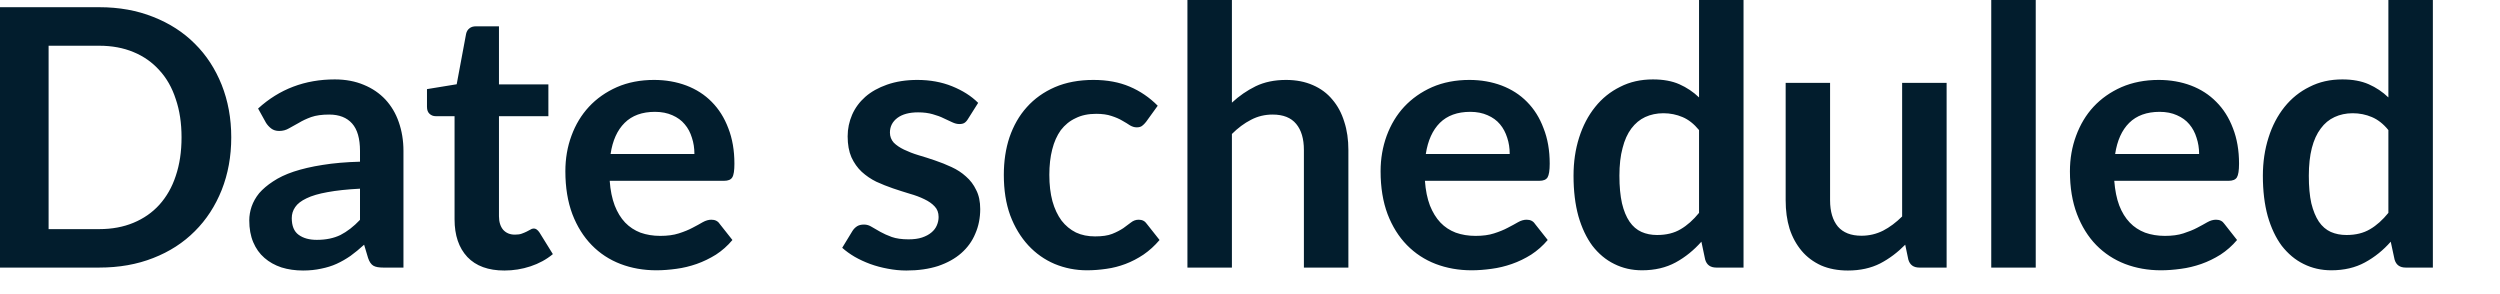 <?xml version="1.0" encoding="utf-8"?>
<svg xmlns="http://www.w3.org/2000/svg" fill="none" height="100%" overflow="visible" preserveAspectRatio="none" style="display: block;" viewBox="0 0 34 4" width="100%">
<path d="M3.145 1.868C3.145 2.128 3.101 2.367 3.015 2.584C2.928 2.801 2.807 2.988 2.65 3.144C2.494 3.301 2.305 3.423 2.084 3.509C1.864 3.596 1.619 3.639 1.35 3.639H0V0.098H1.35C1.619 0.098 1.864 0.142 2.084 0.23C2.305 0.317 2.494 0.438 2.65 0.595C2.807 0.75 2.928 0.937 3.015 1.154C3.101 1.371 3.145 1.609 3.145 1.868ZM2.469 1.868C2.469 1.674 2.443 1.501 2.39 1.347C2.34 1.192 2.265 1.061 2.167 0.955C2.071 0.848 1.954 0.765 1.815 0.708C1.678 0.651 1.523 0.622 1.35 0.622H0.661V3.116H1.35C1.523 3.116 1.678 3.087 1.815 3.03C1.954 2.972 2.071 2.891 2.167 2.785C2.265 2.676 2.34 2.546 2.39 2.393C2.443 2.237 2.469 2.063 2.469 1.868ZM4.896 2.566C4.721 2.575 4.574 2.591 4.455 2.613C4.337 2.634 4.24 2.662 4.169 2.697C4.097 2.731 4.045 2.771 4.015 2.816C3.983 2.862 3.968 2.912 3.968 2.966C3.968 3.072 3.999 3.148 4.061 3.193C4.125 3.24 4.207 3.262 4.309 3.262C4.433 3.262 4.539 3.24 4.63 3.196C4.72 3.15 4.81 3.081 4.896 2.99V2.566ZM3.51 1.476C3.799 1.212 4.147 1.08 4.553 1.08C4.7 1.08 4.832 1.105 4.948 1.154C5.063 1.201 5.161 1.268 5.242 1.354C5.321 1.44 5.382 1.541 5.423 1.66C5.465 1.78 5.487 1.91 5.487 2.052V3.639H5.212C5.155 3.639 5.111 3.632 5.08 3.615C5.048 3.597 5.024 3.562 5.006 3.509L4.952 3.328C4.889 3.386 4.827 3.436 4.767 3.48C4.706 3.522 4.644 3.558 4.578 3.588C4.512 3.618 4.442 3.639 4.367 3.654C4.294 3.67 4.212 3.679 4.122 3.679C4.016 3.679 3.918 3.665 3.828 3.637C3.738 3.607 3.661 3.564 3.596 3.507C3.53 3.45 3.48 3.379 3.444 3.294C3.408 3.209 3.39 3.11 3.39 2.997C3.39 2.934 3.401 2.871 3.422 2.809C3.444 2.746 3.478 2.685 3.525 2.627C3.574 2.571 3.637 2.517 3.714 2.467C3.79 2.416 3.884 2.371 3.995 2.334C4.107 2.297 4.239 2.266 4.387 2.243C4.535 2.219 4.706 2.204 4.896 2.199V2.052C4.896 1.884 4.86 1.76 4.789 1.68C4.717 1.599 4.613 1.558 4.477 1.558C4.379 1.558 4.298 1.569 4.232 1.592C4.169 1.615 4.113 1.641 4.064 1.671C4.015 1.698 3.97 1.723 3.929 1.746C3.89 1.769 3.846 1.781 3.797 1.781C3.754 1.781 3.718 1.77 3.689 1.748C3.66 1.726 3.636 1.699 3.618 1.671L3.51 1.476ZM6.86 3.679C6.641 3.679 6.473 3.618 6.356 3.495C6.24 3.371 6.182 3.2 6.182 2.983V1.58H5.925C5.892 1.58 5.865 1.569 5.842 1.548C5.818 1.526 5.807 1.495 5.807 1.452V1.212L6.211 1.146L6.339 0.46C6.346 0.428 6.362 0.402 6.385 0.385C6.408 0.366 6.437 0.358 6.473 0.358H6.786V1.148H7.458V1.58H6.786V2.941C6.786 3.019 6.806 3.081 6.843 3.125C6.883 3.169 6.935 3.191 7.002 3.191C7.04 3.191 7.071 3.187 7.095 3.178C7.121 3.169 7.143 3.159 7.162 3.15C7.181 3.14 7.198 3.13 7.213 3.123C7.227 3.113 7.242 3.108 7.257 3.108C7.275 3.108 7.289 3.113 7.301 3.123C7.312 3.13 7.324 3.143 7.337 3.162L7.519 3.456C7.431 3.529 7.33 3.584 7.215 3.622C7.101 3.66 6.982 3.679 6.86 3.679ZM9.444 2.094C9.444 2.015 9.433 1.942 9.41 1.873C9.389 1.804 9.357 1.742 9.312 1.69C9.269 1.637 9.212 1.597 9.144 1.567C9.076 1.537 8.998 1.521 8.908 1.521C8.733 1.521 8.596 1.571 8.495 1.671C8.395 1.77 8.331 1.911 8.304 2.094H9.444ZM8.292 2.459C8.301 2.588 8.324 2.7 8.36 2.795C8.396 2.887 8.443 2.965 8.502 3.027C8.561 3.088 8.63 3.133 8.71 3.164C8.792 3.193 8.881 3.208 8.979 3.208C9.077 3.208 9.161 3.197 9.232 3.174C9.304 3.151 9.366 3.126 9.418 3.098C9.472 3.07 9.518 3.045 9.557 3.022C9.598 2.999 9.638 2.988 9.675 2.988C9.725 2.988 9.763 3.007 9.787 3.044L9.961 3.264C9.895 3.343 9.82 3.409 9.737 3.463C9.653 3.515 9.565 3.558 9.474 3.59C9.384 3.621 9.292 3.644 9.198 3.656C9.104 3.669 9.014 3.676 8.926 3.676C8.751 3.676 8.588 3.647 8.439 3.59C8.288 3.532 8.157 3.446 8.047 3.333C7.936 3.219 7.848 3.079 7.784 2.912C7.721 2.744 7.689 2.55 7.689 2.329C7.689 2.158 7.716 1.997 7.772 1.846C7.827 1.695 7.907 1.563 8.01 1.452C8.114 1.34 8.241 1.251 8.39 1.185C8.539 1.12 8.708 1.087 8.896 1.087C9.054 1.087 9.2 1.113 9.334 1.163C9.468 1.214 9.584 1.288 9.68 1.386C9.776 1.483 9.851 1.601 9.905 1.744C9.96 1.884 9.988 2.045 9.988 2.226C9.988 2.318 9.979 2.38 9.959 2.412C9.94 2.444 9.902 2.459 9.847 2.459H8.292ZM13.166 1.616C13.15 1.643 13.133 1.661 13.115 1.672C13.097 1.683 13.074 1.687 13.046 1.687C13.017 1.687 12.985 1.679 12.951 1.663C12.919 1.647 12.88 1.629 12.835 1.609C12.792 1.587 12.741 1.569 12.684 1.553C12.628 1.537 12.563 1.528 12.486 1.528C12.367 1.528 12.272 1.553 12.204 1.604C12.137 1.655 12.103 1.721 12.103 1.803C12.103 1.856 12.121 1.902 12.155 1.94C12.191 1.976 12.237 2.007 12.295 2.035C12.354 2.063 12.419 2.089 12.493 2.111C12.566 2.132 12.64 2.156 12.716 2.182C12.793 2.208 12.868 2.238 12.941 2.272C13.015 2.306 13.08 2.348 13.137 2.4C13.196 2.451 13.242 2.512 13.276 2.584C13.313 2.655 13.331 2.742 13.331 2.843C13.331 2.964 13.309 3.076 13.264 3.178C13.222 3.28 13.158 3.368 13.073 3.443C12.989 3.517 12.884 3.575 12.758 3.618C12.633 3.658 12.49 3.679 12.326 3.679C12.24 3.679 12.155 3.67 12.072 3.654C11.991 3.639 11.911 3.618 11.834 3.59C11.759 3.562 11.689 3.53 11.623 3.492C11.56 3.455 11.503 3.414 11.454 3.37L11.594 3.14C11.612 3.112 11.634 3.091 11.658 3.076C11.683 3.061 11.713 3.054 11.751 3.054C11.789 3.054 11.823 3.065 11.856 3.086C11.891 3.107 11.929 3.129 11.974 3.154C12.018 3.178 12.069 3.202 12.128 3.223C12.188 3.244 12.264 3.255 12.356 3.255C12.428 3.255 12.489 3.247 12.54 3.23C12.591 3.213 12.634 3.19 12.667 3.162C12.701 3.134 12.725 3.102 12.74 3.067C12.757 3.029 12.765 2.99 12.765 2.951C12.765 2.892 12.747 2.844 12.711 2.807C12.676 2.769 12.63 2.737 12.571 2.709C12.514 2.681 12.448 2.656 12.373 2.635C12.299 2.613 12.223 2.588 12.145 2.562C12.068 2.536 11.992 2.505 11.917 2.471C11.844 2.435 11.778 2.39 11.719 2.336C11.662 2.283 11.615 2.216 11.579 2.138C11.545 2.06 11.528 1.965 11.528 1.854C11.528 1.751 11.549 1.653 11.589 1.56C11.63 1.467 11.69 1.386 11.768 1.317C11.848 1.247 11.947 1.192 12.064 1.151C12.184 1.109 12.321 1.087 12.476 1.087C12.649 1.087 12.807 1.116 12.948 1.173C13.091 1.231 13.209 1.305 13.303 1.399L13.166 1.616ZM15.586 1.658C15.568 1.681 15.55 1.699 15.532 1.712C15.515 1.725 15.491 1.732 15.459 1.732C15.428 1.732 15.397 1.722 15.368 1.705C15.339 1.685 15.304 1.664 15.263 1.641C15.222 1.616 15.172 1.595 15.116 1.577C15.061 1.558 14.991 1.548 14.908 1.548C14.802 1.548 14.708 1.567 14.629 1.607C14.548 1.644 14.482 1.699 14.427 1.77C14.375 1.843 14.336 1.929 14.31 2.033C14.284 2.134 14.271 2.249 14.271 2.378C14.271 2.512 14.285 2.631 14.313 2.736C14.342 2.84 14.384 2.928 14.437 3C14.491 3.07 14.557 3.124 14.633 3.162C14.71 3.198 14.796 3.215 14.893 3.215C14.989 3.215 15.067 3.204 15.125 3.181C15.186 3.157 15.236 3.13 15.277 3.103C15.318 3.074 15.354 3.047 15.382 3.025C15.414 3 15.448 2.988 15.486 2.988C15.535 2.988 15.571 3.007 15.596 3.044L15.77 3.264C15.703 3.343 15.63 3.409 15.551 3.463C15.473 3.515 15.391 3.558 15.306 3.59C15.223 3.621 15.137 3.644 15.047 3.656C14.959 3.669 14.871 3.676 14.782 3.676C14.628 3.676 14.482 3.647 14.344 3.59C14.207 3.532 14.087 3.447 13.984 3.336C13.882 3.225 13.799 3.089 13.739 2.929C13.68 2.767 13.652 2.584 13.652 2.378C13.652 2.194 13.677 2.023 13.729 1.867C13.784 1.708 13.861 1.572 13.965 1.457C14.068 1.342 14.195 1.251 14.347 1.185C14.498 1.12 14.673 1.087 14.871 1.087C15.059 1.087 15.222 1.118 15.363 1.178C15.505 1.238 15.633 1.325 15.745 1.438L15.586 1.658ZM16.754 1.396C16.852 1.305 16.959 1.231 17.077 1.173C17.195 1.116 17.332 1.087 17.491 1.087C17.628 1.087 17.749 1.111 17.856 1.158C17.962 1.204 18.05 1.269 18.12 1.354C18.192 1.438 18.246 1.538 18.282 1.656C18.32 1.771 18.338 1.9 18.338 2.04V3.639H17.733V2.04C17.733 1.887 17.698 1.769 17.628 1.685C17.558 1.6 17.451 1.558 17.308 1.558C17.203 1.558 17.105 1.581 17.014 1.629C16.922 1.676 16.835 1.741 16.754 1.822V3.639H16.149V0H16.754V1.396ZM20.532 2.094C20.532 2.015 20.521 1.942 20.498 1.873C20.476 1.804 20.444 1.742 20.4 1.69C20.356 1.637 20.3 1.597 20.231 1.567C20.164 1.537 20.085 1.521 19.996 1.521C19.821 1.521 19.683 1.571 19.582 1.671C19.483 1.77 19.419 1.911 19.391 2.094H20.532ZM19.379 2.459C19.388 2.588 19.411 2.7 19.447 2.795C19.484 2.887 19.531 2.965 19.59 3.027C19.648 3.088 19.717 3.133 19.798 3.164C19.879 3.193 19.969 3.208 20.067 3.208C20.165 3.208 20.249 3.197 20.319 3.174C20.391 3.151 20.453 3.126 20.505 3.098C20.559 3.07 20.606 3.045 20.645 3.022C20.685 2.999 20.725 2.988 20.762 2.988C20.813 2.988 20.851 3.007 20.875 3.044L21.049 3.264C20.982 3.343 20.907 3.409 20.824 3.463C20.741 3.515 20.653 3.558 20.561 3.59C20.472 3.621 20.379 3.644 20.285 3.656C20.192 3.669 20.101 3.676 20.013 3.676C19.839 3.676 19.676 3.647 19.526 3.59C19.375 3.532 19.245 3.446 19.134 3.333C19.023 3.219 18.935 3.079 18.871 2.912C18.808 2.744 18.776 2.55 18.776 2.329C18.776 2.158 18.804 1.997 18.859 1.846C18.915 1.695 18.994 1.563 19.097 1.452C19.202 1.34 19.328 1.251 19.477 1.185C19.627 1.12 19.796 1.087 19.984 1.087C20.142 1.087 20.288 1.113 20.422 1.163C20.556 1.214 20.672 1.288 20.768 1.386C20.864 1.483 20.939 1.601 20.992 1.744C21.048 1.884 21.076 2.045 21.076 2.226C21.076 2.318 21.066 2.38 21.047 2.412C21.027 2.444 20.99 2.459 20.934 2.459H19.379ZM23.107 1.769C23.038 1.685 22.963 1.626 22.882 1.592C22.802 1.558 22.715 1.54 22.622 1.54C22.531 1.54 22.448 1.558 22.374 1.592C22.301 1.626 22.239 1.678 22.186 1.748C22.134 1.818 22.094 1.905 22.067 2.013C22.038 2.119 22.024 2.245 22.024 2.39C22.024 2.537 22.036 2.662 22.059 2.765C22.083 2.866 22.117 2.949 22.162 3.015C22.206 3.079 22.26 3.125 22.324 3.154C22.387 3.182 22.458 3.196 22.536 3.196C22.662 3.196 22.769 3.17 22.857 3.117C22.945 3.066 23.029 2.991 23.107 2.895V1.769ZM23.712 0V3.639H23.342C23.262 3.639 23.211 3.603 23.19 3.529L23.139 3.287C23.037 3.402 22.921 3.497 22.789 3.569C22.658 3.64 22.506 3.676 22.331 3.676C22.193 3.676 22.068 3.647 21.954 3.59C21.839 3.534 21.74 3.45 21.657 3.343C21.576 3.234 21.512 3.099 21.466 2.939C21.422 2.779 21.4 2.596 21.4 2.39C21.4 2.204 21.425 2.031 21.476 1.871C21.527 1.711 21.599 1.573 21.694 1.455C21.788 1.337 21.902 1.246 22.034 1.181C22.166 1.113 22.315 1.08 22.48 1.08C22.62 1.08 22.741 1.102 22.84 1.146C22.939 1.19 23.029 1.25 23.107 1.325V0H23.712ZM26.474 1.127V3.639H26.104C26.024 3.639 25.974 3.603 25.953 3.529L25.911 3.328C25.807 3.433 25.695 3.518 25.57 3.583C25.446 3.646 25.3 3.679 25.132 3.679C24.995 3.679 24.873 3.656 24.767 3.61C24.663 3.562 24.574 3.497 24.502 3.411C24.431 3.326 24.376 3.227 24.338 3.11C24.302 2.993 24.285 2.864 24.285 2.724V1.127H24.889V2.724C24.889 2.877 24.925 2.996 24.995 3.081C25.067 3.164 25.173 3.206 25.316 3.206C25.42 3.206 25.518 3.183 25.61 3.137C25.701 3.09 25.787 3.025 25.869 2.944V1.127H26.474ZM27.686 0V3.639H27.081V0H27.686ZM29.908 2.094C29.908 2.015 29.896 1.942 29.873 1.873C29.852 1.804 29.819 1.742 29.775 1.69C29.731 1.637 29.675 1.597 29.606 1.567C29.54 1.537 29.461 1.521 29.371 1.521C29.197 1.521 29.058 1.571 28.957 1.671C28.857 1.77 28.794 1.911 28.766 2.094H29.908ZM28.754 2.459C28.764 2.588 28.786 2.7 28.822 2.795C28.858 2.887 28.905 2.965 28.965 3.027C29.023 3.088 29.093 3.133 29.173 3.164C29.254 3.193 29.345 3.208 29.442 3.208C29.54 3.208 29.624 3.197 29.694 3.174C29.766 3.151 29.828 3.126 29.881 3.098C29.934 3.07 29.981 3.045 30.02 3.022C30.061 2.999 30.1 2.988 30.138 2.988C30.189 2.988 30.226 3.007 30.251 3.044L30.424 3.264C30.357 3.343 30.282 3.409 30.199 3.463C30.116 3.515 30.028 3.558 29.937 3.59C29.847 3.621 29.755 3.644 29.66 3.656C29.567 3.669 29.477 3.676 29.388 3.676C29.213 3.676 29.051 3.647 28.901 3.59C28.751 3.532 28.62 3.446 28.509 3.333C28.398 3.219 28.311 3.079 28.247 2.912C28.183 2.744 28.151 2.55 28.151 2.329C28.151 2.158 28.179 1.997 28.235 1.846C28.291 1.695 28.369 1.563 28.472 1.452C28.576 1.34 28.703 1.251 28.852 1.185C29.003 1.12 29.171 1.087 29.358 1.087C29.517 1.087 29.664 1.113 29.797 1.163C29.931 1.214 30.046 1.288 30.142 1.386C30.239 1.483 30.314 1.601 30.368 1.744C30.423 1.884 30.451 2.045 30.451 2.226C30.451 2.318 30.441 2.38 30.422 2.412C30.402 2.444 30.364 2.459 30.309 2.459H28.754ZM32.482 1.769C32.414 1.685 32.338 1.626 32.257 1.592C32.177 1.558 32.09 1.54 31.997 1.54C31.906 1.54 31.823 1.558 31.75 1.592C31.676 1.626 31.613 1.678 31.562 1.748C31.509 1.818 31.469 1.905 31.441 2.013C31.414 2.119 31.4 2.245 31.4 2.39C31.4 2.537 31.411 2.662 31.434 2.765C31.459 2.866 31.493 2.949 31.537 3.015C31.581 3.079 31.635 3.125 31.698 3.154C31.762 3.182 31.833 3.196 31.912 3.196C32.038 3.196 32.144 3.17 32.233 3.117C32.321 3.066 32.404 2.991 32.482 2.895V1.769ZM33.087 0V3.639H32.717C32.638 3.639 32.587 3.603 32.566 3.529L32.514 3.287C32.413 3.402 32.296 3.497 32.163 3.569C32.033 3.64 31.881 3.676 31.706 3.676C31.569 3.676 31.443 3.647 31.329 3.59C31.214 3.534 31.116 3.45 31.032 3.343C30.951 3.234 30.887 3.099 30.841 2.939C30.797 2.779 30.775 2.596 30.775 2.39C30.775 2.204 30.801 2.031 30.852 1.871C30.902 1.711 30.975 1.573 31.069 1.455C31.164 1.337 31.277 1.246 31.41 1.181C31.542 1.113 31.69 1.08 31.856 1.08C31.995 1.08 32.115 1.102 32.215 1.146C32.315 1.19 32.404 1.25 32.482 1.325V0H33.087Z" fill="#021D2D" id="Vector"/>
</svg>